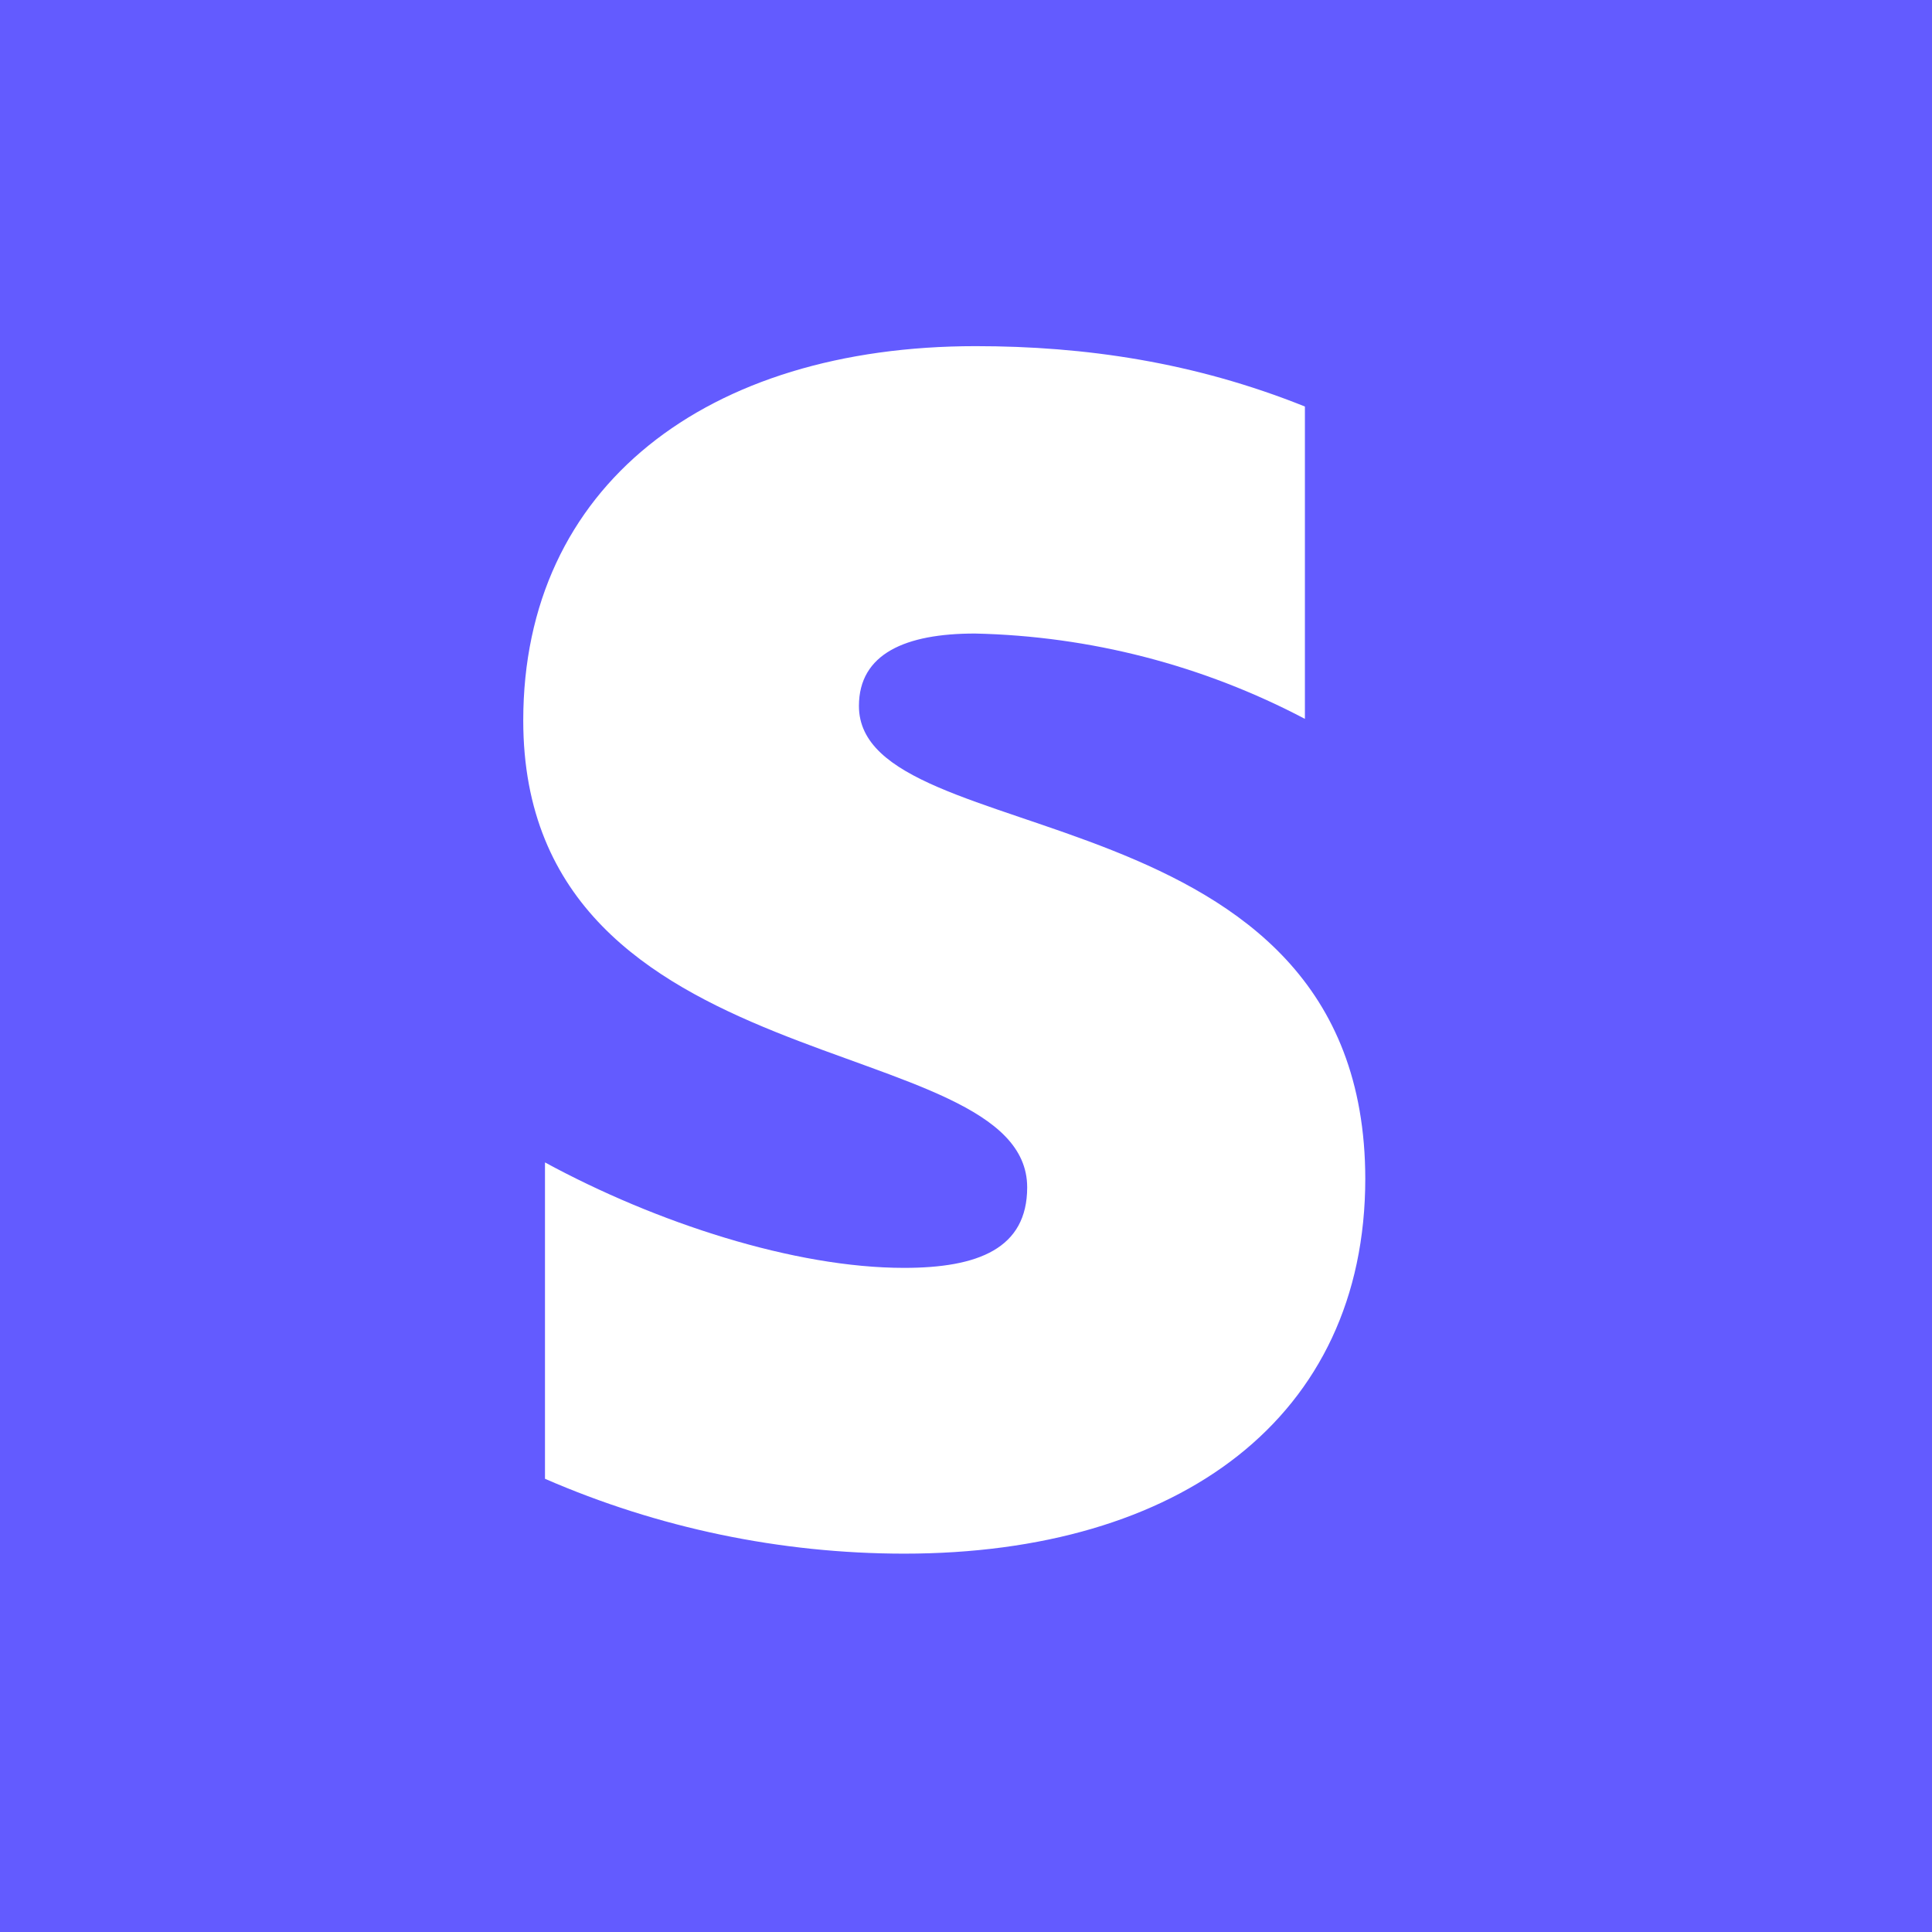 <svg width="48" height="48" viewBox="0 0 48 48" fill="none" xmlns="http://www.w3.org/2000/svg">
<rect width="48" height="48" fill="#635BFF"/>
<path fill-rule="evenodd" clip-rule="evenodd" d="M33.92 29.28C33.92 35.22 29.3 38.6 22.46 38.6C19.391 38.598 16.355 37.965 13.54 36.74V28.88C16.3 30.38 19.74 31.5 22.46 31.5C24.3 31.5 25.52 31.02 25.52 29.5C25.52 25.54 13 27.02 13 17.9C13 12.08 17.56 8.6 24.24 8.6C26.96 8.6 29.68 9 32.42 10.1V17.86C29.888 16.527 27.081 15.802 24.22 15.74C22.5 15.74 21.34 16.24 21.34 17.54C21.34 21.24 33.92 19.48 33.92 29.3V29.28Z" fill="white"/>
</svg>
